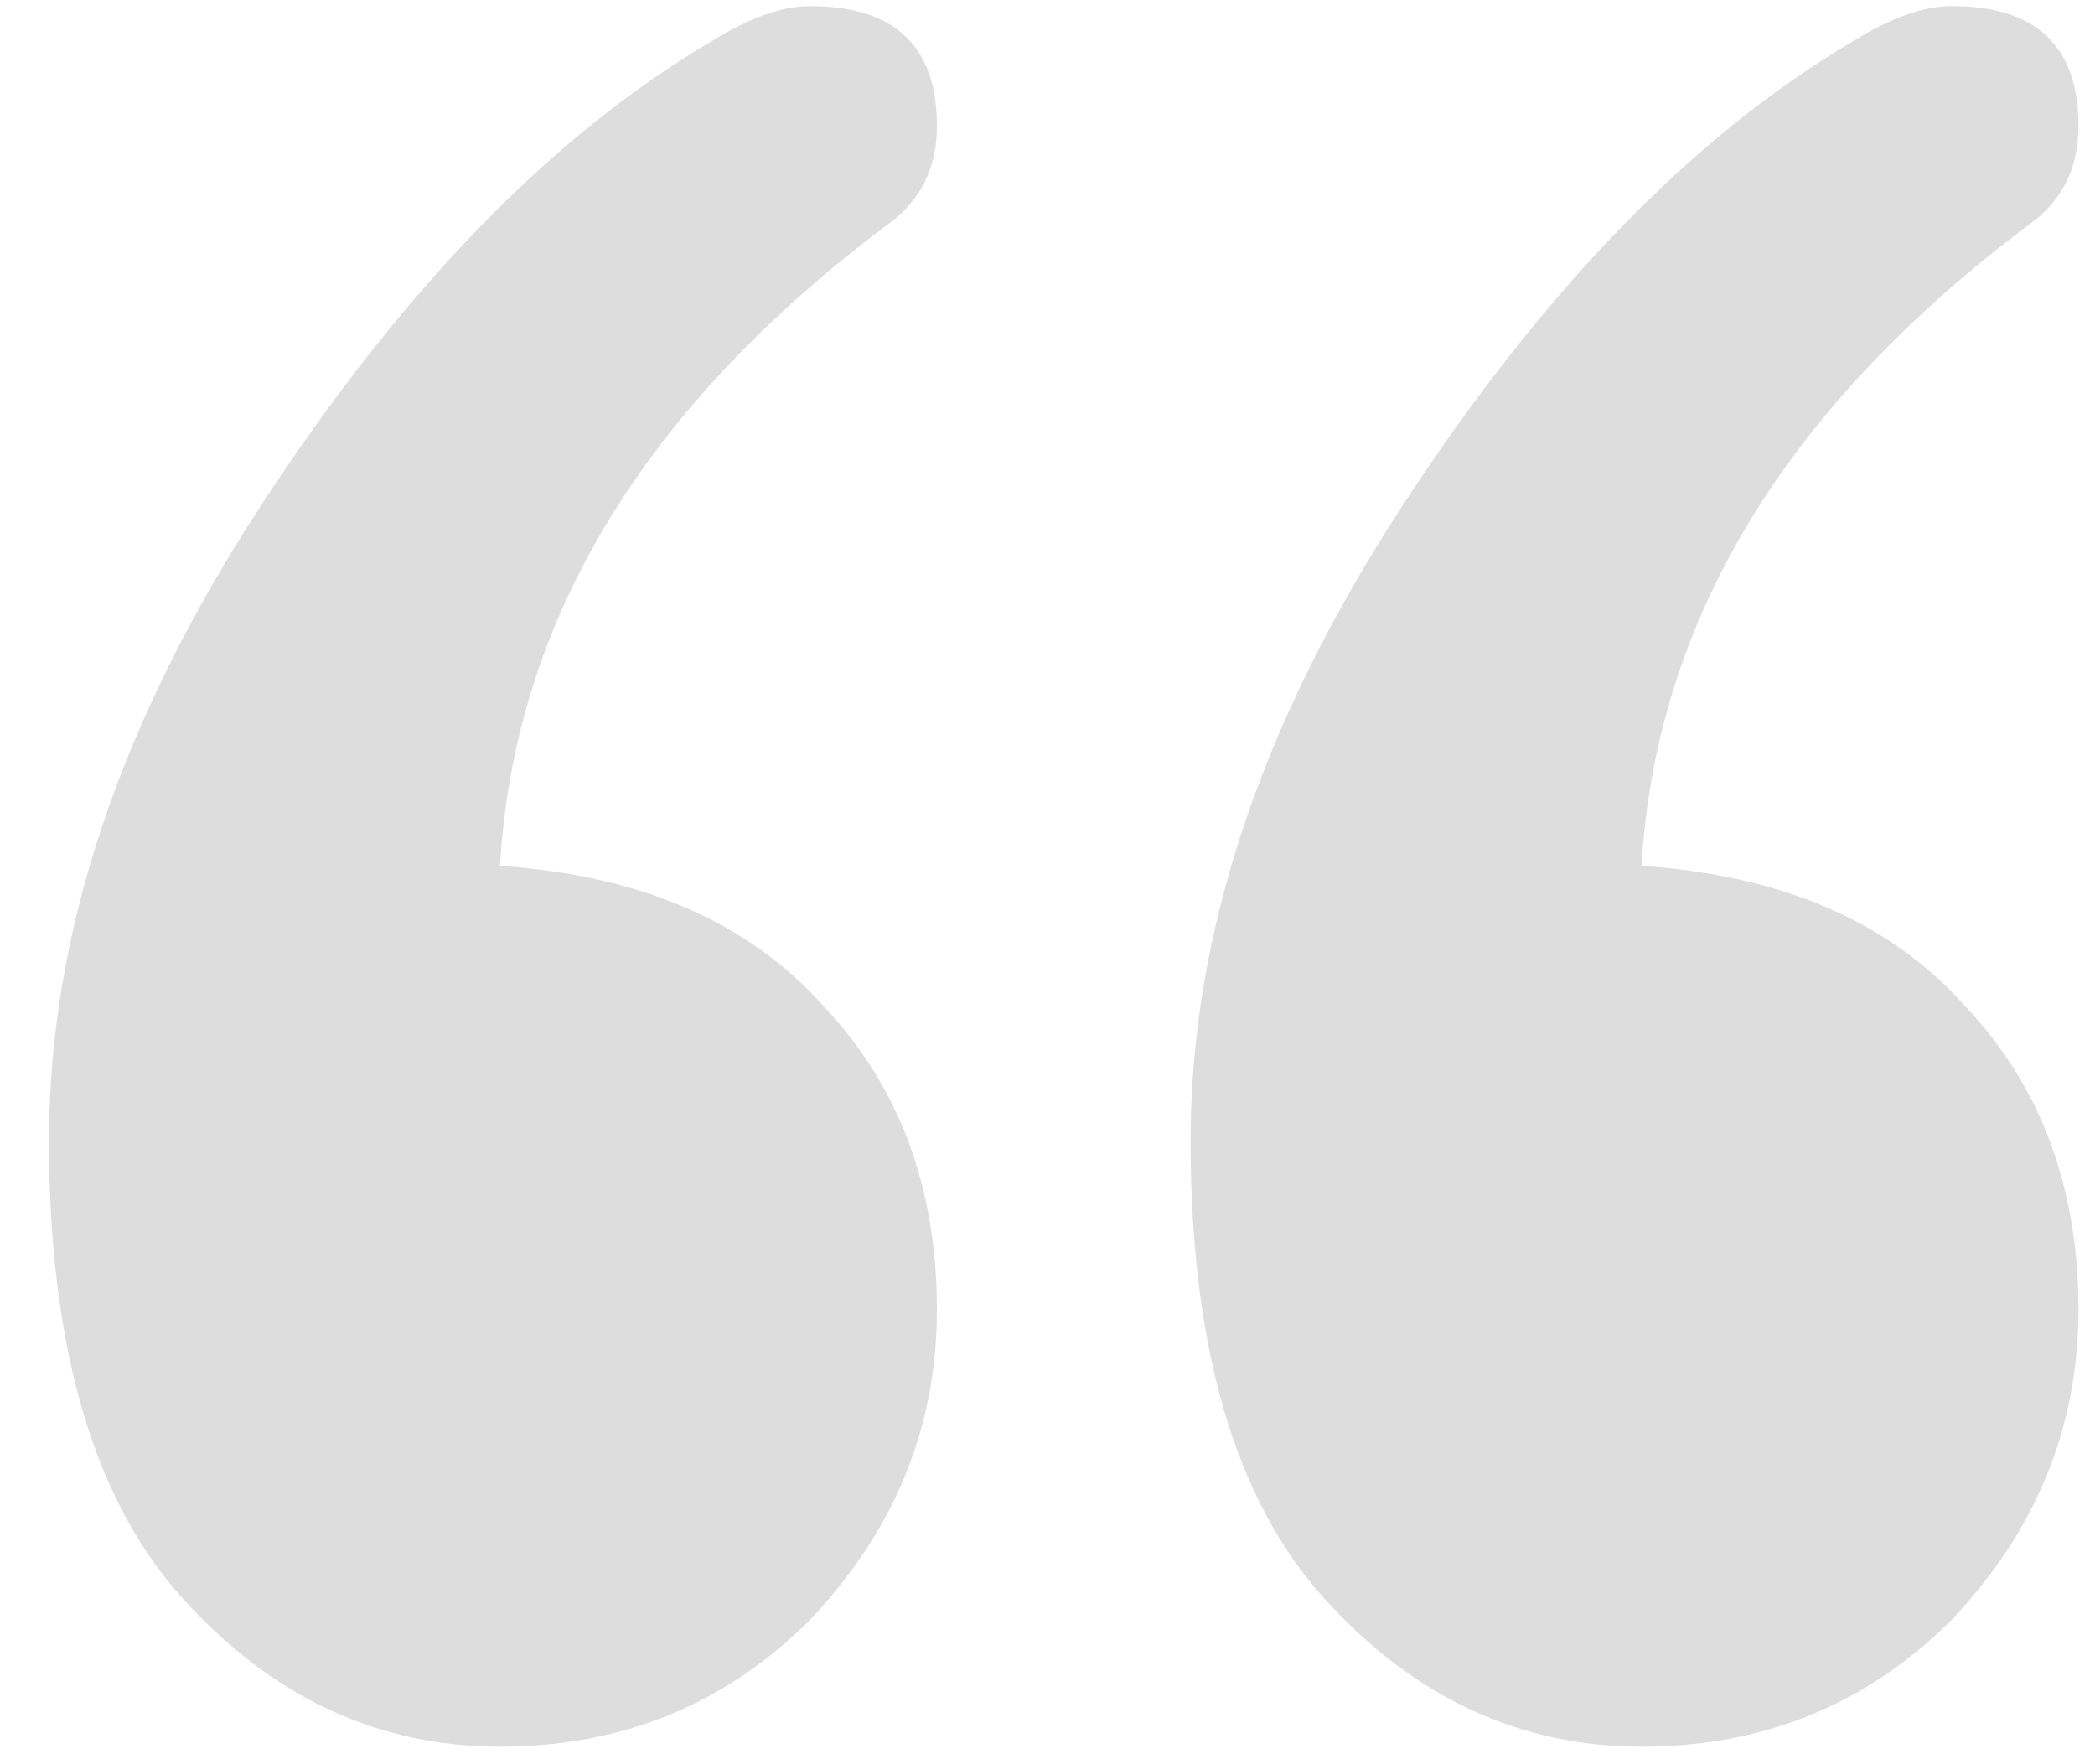 <svg width="38" height="32" viewBox="0 0 38 32" fill="none" xmlns="http://www.w3.org/2000/svg">
<path d="M35.399 0.111C36.933 0.111 37.7 0.835 37.7 2.284C37.7 3.051 37.402 3.647 36.805 4.073C32.374 7.397 30.031 11.274 29.775 15.705C32.331 15.875 34.291 16.727 35.655 18.261C37.018 19.709 37.7 21.541 37.7 23.757C37.7 25.887 36.933 27.762 35.399 29.381C33.865 30.915 31.991 31.681 29.775 31.681C27.56 31.681 25.642 30.787 24.023 28.997C22.404 27.208 21.595 24.439 21.595 20.689C21.595 16.94 22.873 13.106 25.43 9.186C27.986 5.266 30.712 2.454 33.61 0.75C34.291 0.324 34.888 0.111 35.399 0.111ZM14.693 0.111C16.227 0.111 16.994 0.835 16.994 2.284C16.994 3.051 16.695 3.647 16.099 4.073C11.668 7.397 9.325 11.274 9.069 15.705C11.625 15.875 13.585 16.727 14.949 18.261C16.312 19.709 16.994 21.541 16.994 23.757C16.994 25.887 16.227 27.762 14.693 29.381C13.159 30.915 11.285 31.681 9.069 31.681C6.854 31.681 4.936 30.787 3.317 28.997C1.698 27.208 0.889 24.439 0.889 20.689C0.889 16.94 2.167 13.106 4.723 9.186C7.28 5.266 10.006 2.454 12.904 0.75C13.585 0.324 14.182 0.111 14.693 0.111Z" fill="#DDDDDD"/>
</svg>
